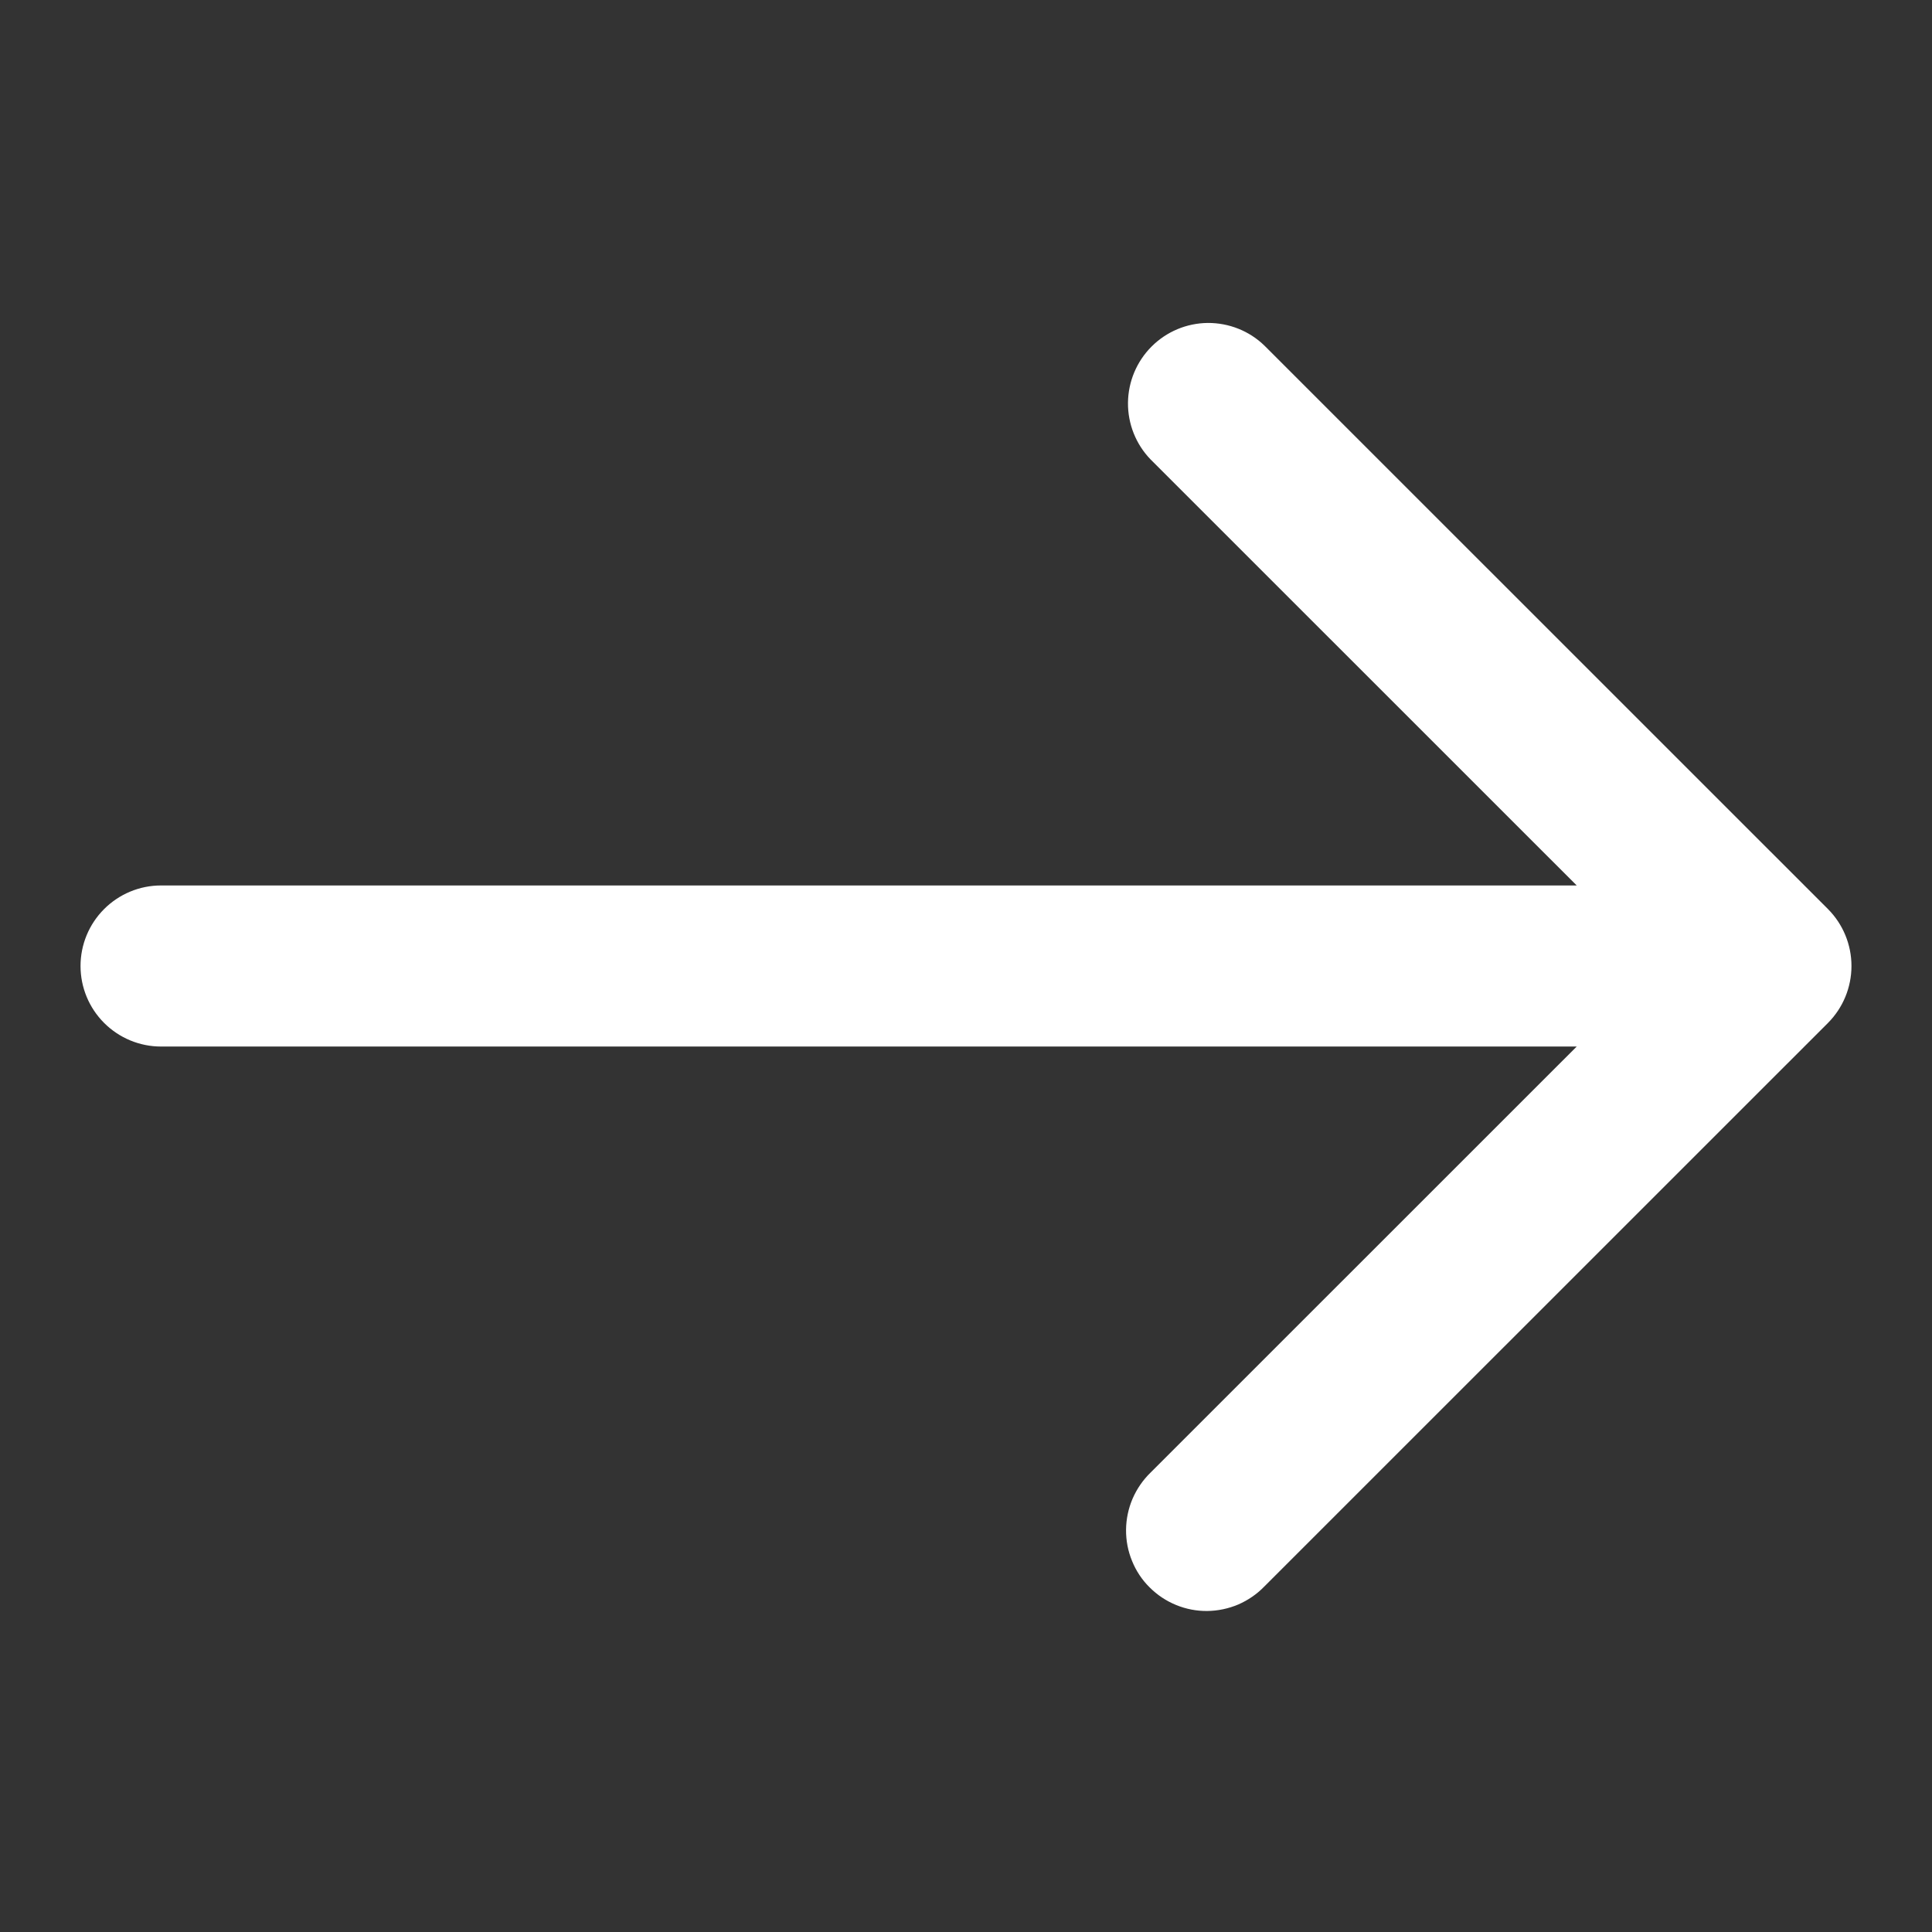 <svg xmlns="http://www.w3.org/2000/svg" width="19" height="19" viewBox="0 0 19 19" fill="none"><rect x="0" y="0" width="19" height="19" fill="#333333" stroke="none"/><g id="fi_3114931"><path id="Vector" d="M17.977 8.94L12.435 3.399C12.286 3.254 12.085 3.175 11.878 3.176C11.67 3.178 11.472 3.261 11.325 3.408C11.178 3.555 11.095 3.754 11.093 3.961C11.091 4.169 11.171 4.369 11.315 4.518L15.506 8.708H1.583C1.373 8.708 1.172 8.792 1.024 8.94C0.875 9.089 0.792 9.29 0.792 9.5C0.792 9.71 0.875 9.911 1.024 10.06C1.172 10.208 1.373 10.292 1.583 10.292H15.506L11.315 14.482C11.24 14.555 11.18 14.642 11.138 14.739C11.097 14.835 11.075 14.939 11.074 15.044C11.073 15.15 11.093 15.254 11.133 15.351C11.172 15.448 11.231 15.537 11.306 15.611C11.38 15.685 11.468 15.744 11.566 15.784C11.663 15.824 11.767 15.844 11.872 15.843C11.977 15.842 12.081 15.82 12.178 15.779C12.274 15.737 12.362 15.677 12.435 15.601L17.977 10.06C18.125 9.911 18.208 9.71 18.208 9.5C18.208 9.29 18.125 9.089 17.977 8.94Z" fill="white"></path></g></svg>
